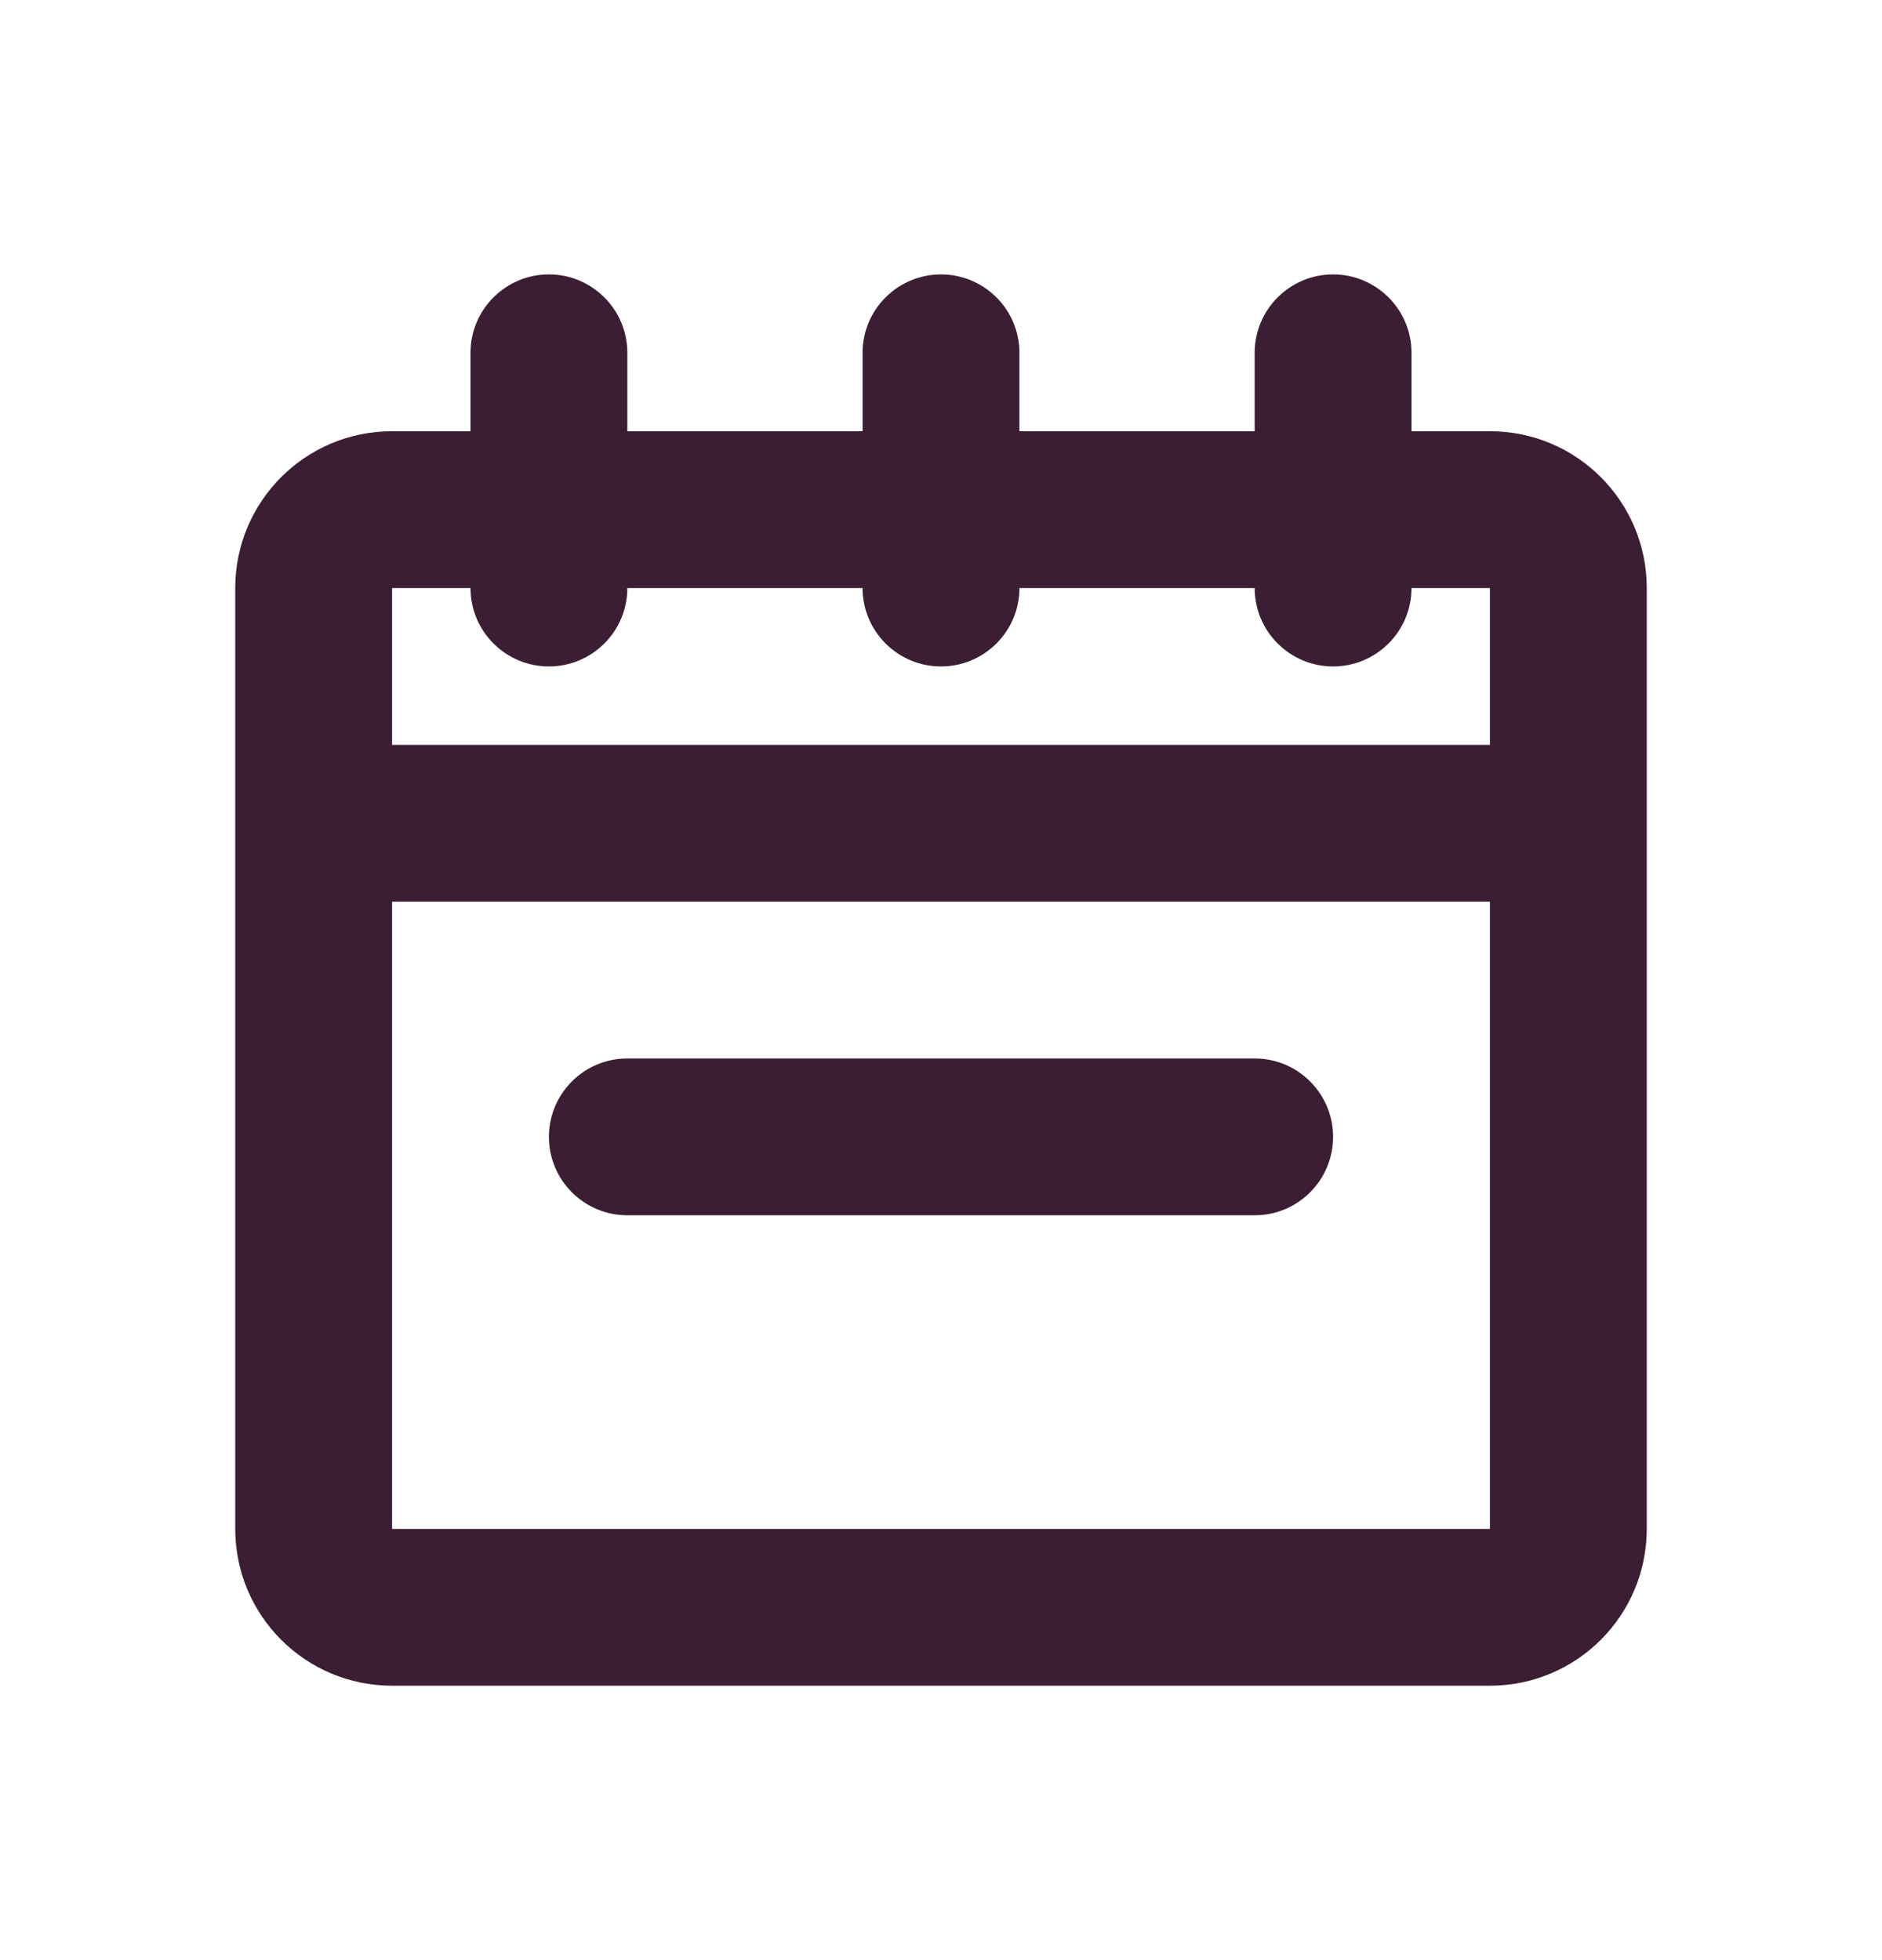 <svg width="24" height="25" viewBox="0 0 24 25" fill="none" xmlns="http://www.w3.org/2000/svg">
<path fill-rule="evenodd" clip-rule="evenodd" d="M7 3.5C7.552 3.5 8 3.948 8 4.5V5.5H11V4.5C11 3.948 11.448 3.5 12 3.5C12.552 3.5 13 3.948 13 4.5V5.5H16V4.5C16 3.948 16.448 3.5 17 3.5C17.552 3.5 18 3.948 18 4.5V5.5H19C20.105 5.5 21 6.395 21 7.5V19.5C21 20.605 20.105 21.5 19 21.5H5C3.895 21.5 3 20.605 3 19.5V7.5C3 6.395 3.895 5.5 5 5.5H6L6 4.5C6 3.948 6.448 3.5 7 3.5ZM6 7.5L5 7.5V9.5H19V7.5H18C18 8.052 17.552 8.5 17 8.5C16.448 8.5 16 8.052 16 7.5H13C13 8.052 12.552 8.5 12 8.5C11.448 8.5 11 8.052 11 7.5H8C8 8.052 7.552 8.5 7 8.5C6.448 8.5 6 8.052 6 7.5ZM19 11.5H5V19.5H19V11.5ZM7 14.5C7 13.948 7.448 13.5 8 13.5H16C16.552 13.5 17 13.948 17 14.5C17 15.052 16.552 15.5 16 15.5H8C7.448 15.5 7 15.052 7 14.5Z" fill="#3B1E33"/>
</svg>

